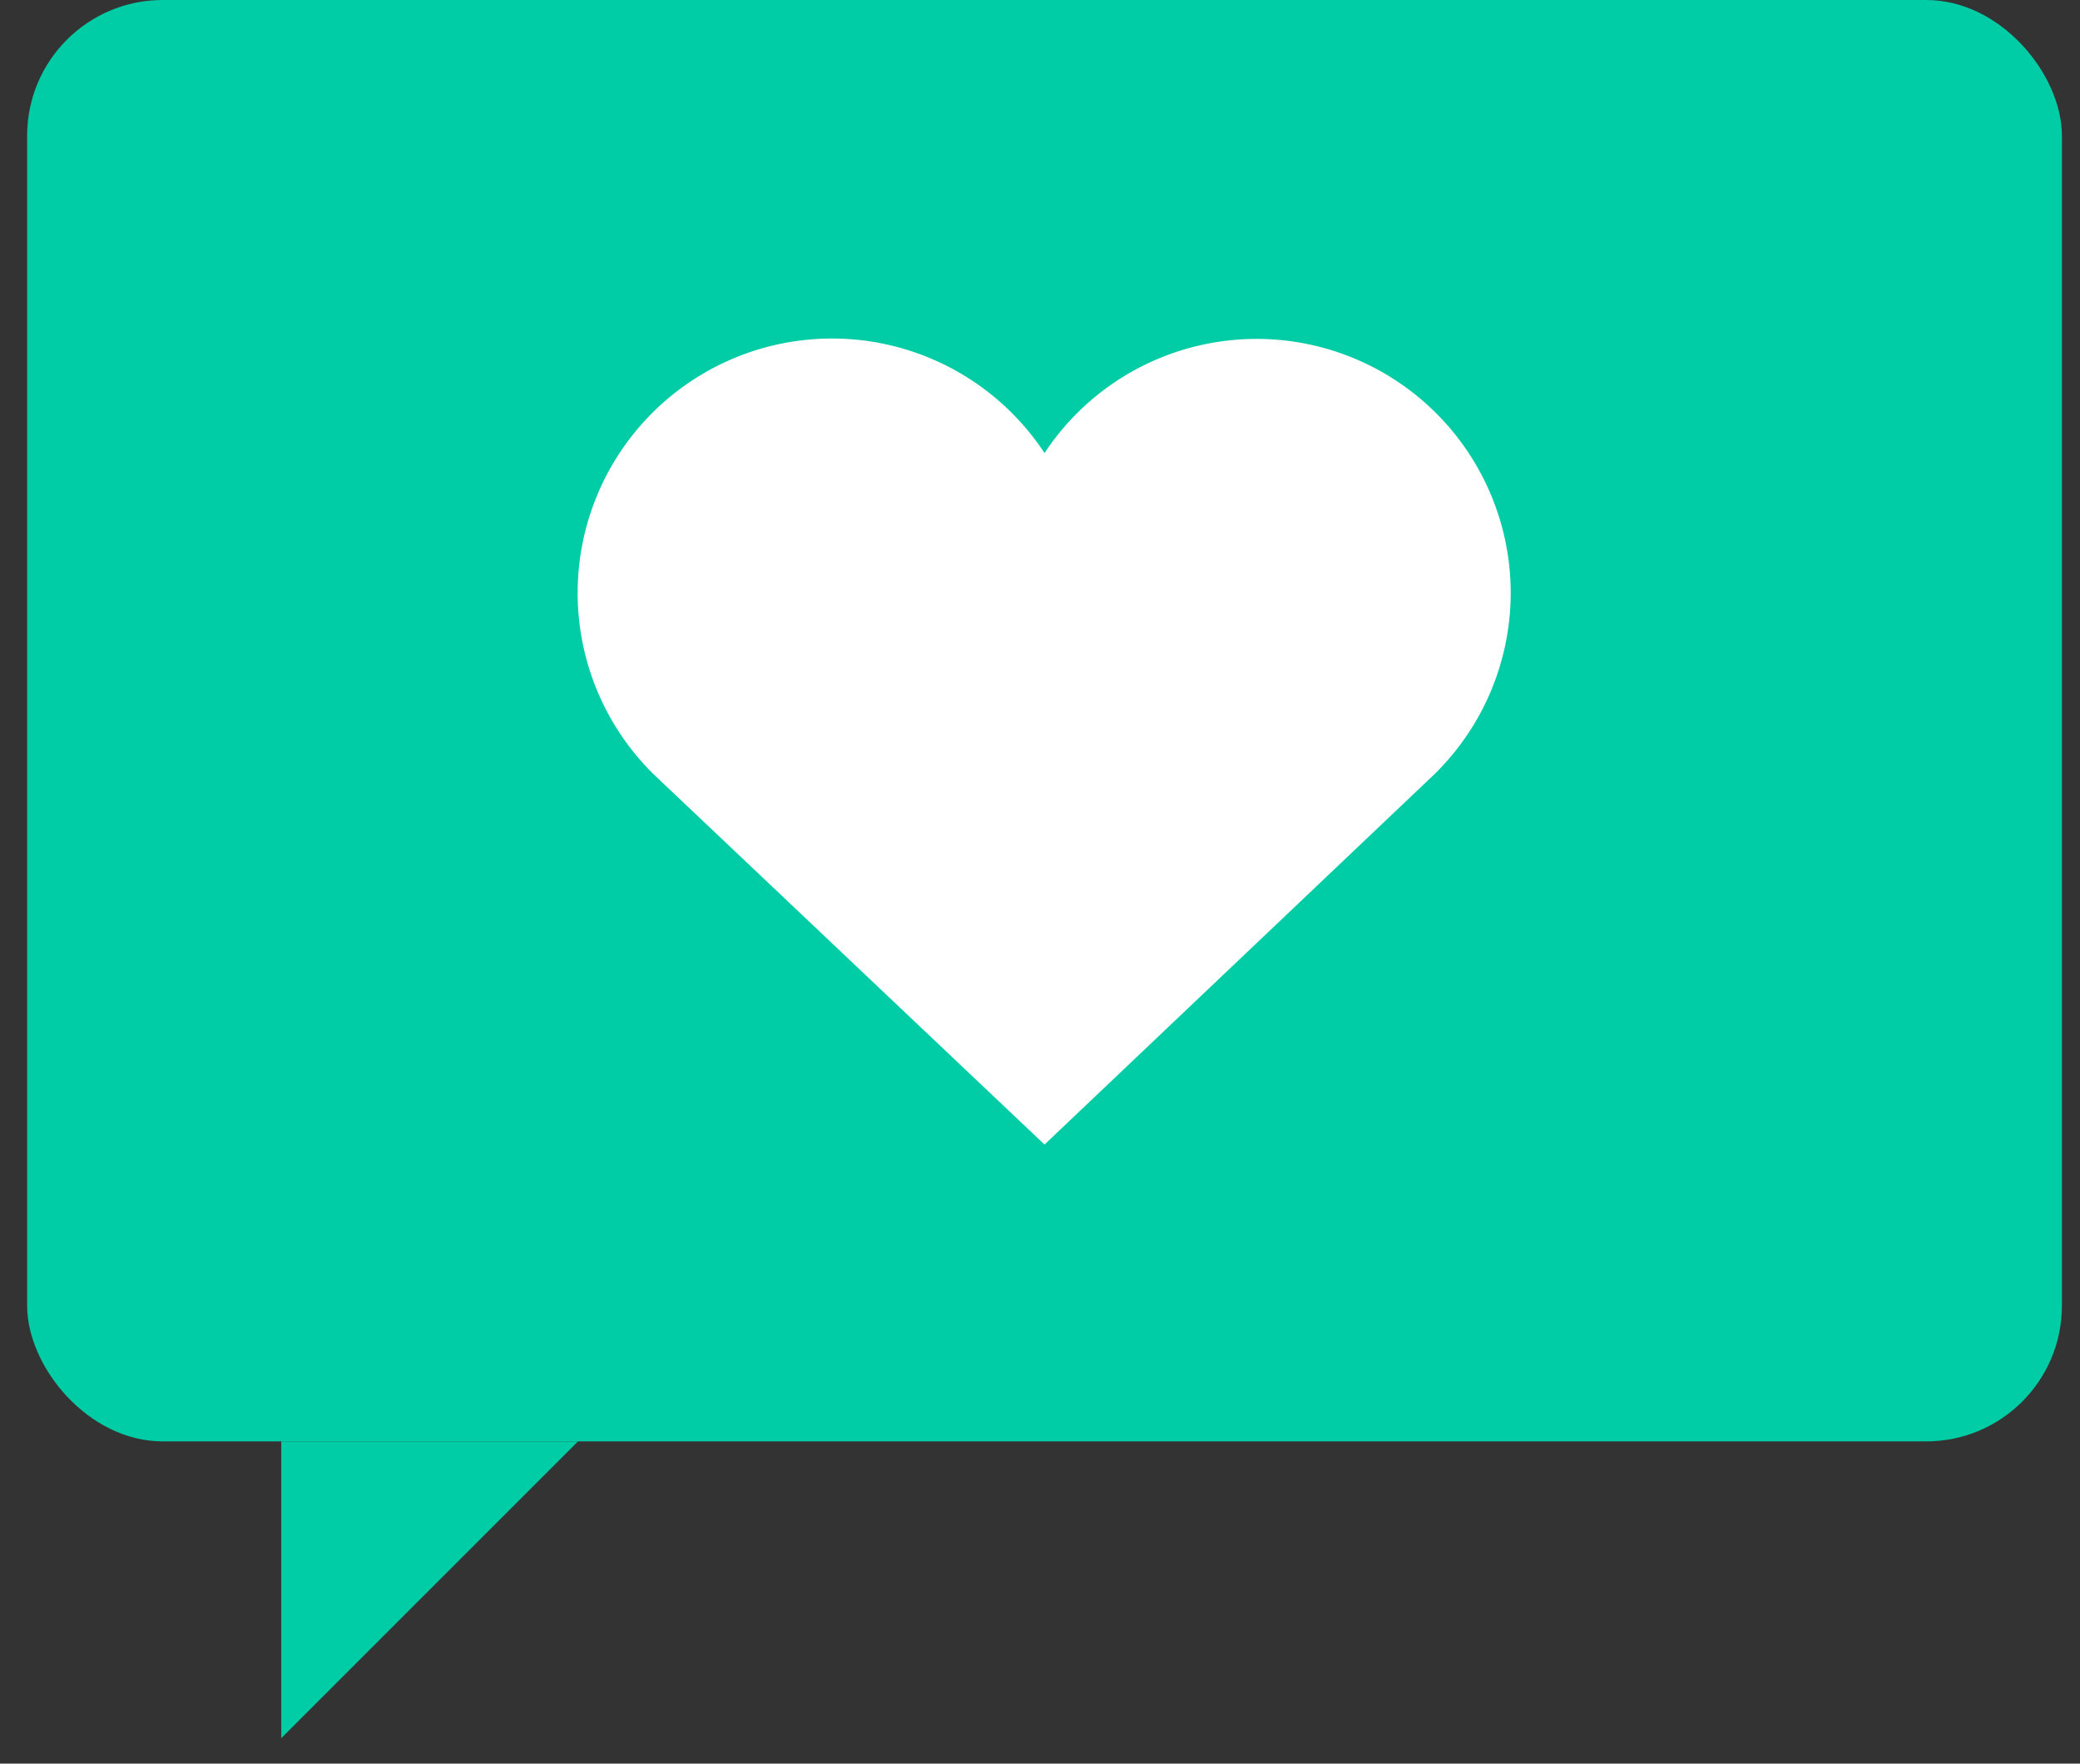 <svg xmlns="http://www.w3.org/2000/svg" width="46" height="39"><rect width="100%" height="100%" fill="#333333" stroke="none"/><g fill="none" transform="translate(.6)"><rect width="45" height="31.874" fill="#00CCA5" rx="3" transform="rotate(180 22.5 15.937)"/><path fill="#00CCA5" d="M12.184 31.874H5.62v6.563z"/><path fill="#FFF" d="M32.81 13.126a5.62 5.62 0 0 0-10.31-3.108 5.626 5.626 0 1 0-8.653 7.096L22.5 25.31l8.63-8.196a5.62 5.62 0 0 0 1.68-3.988"/></g></svg>